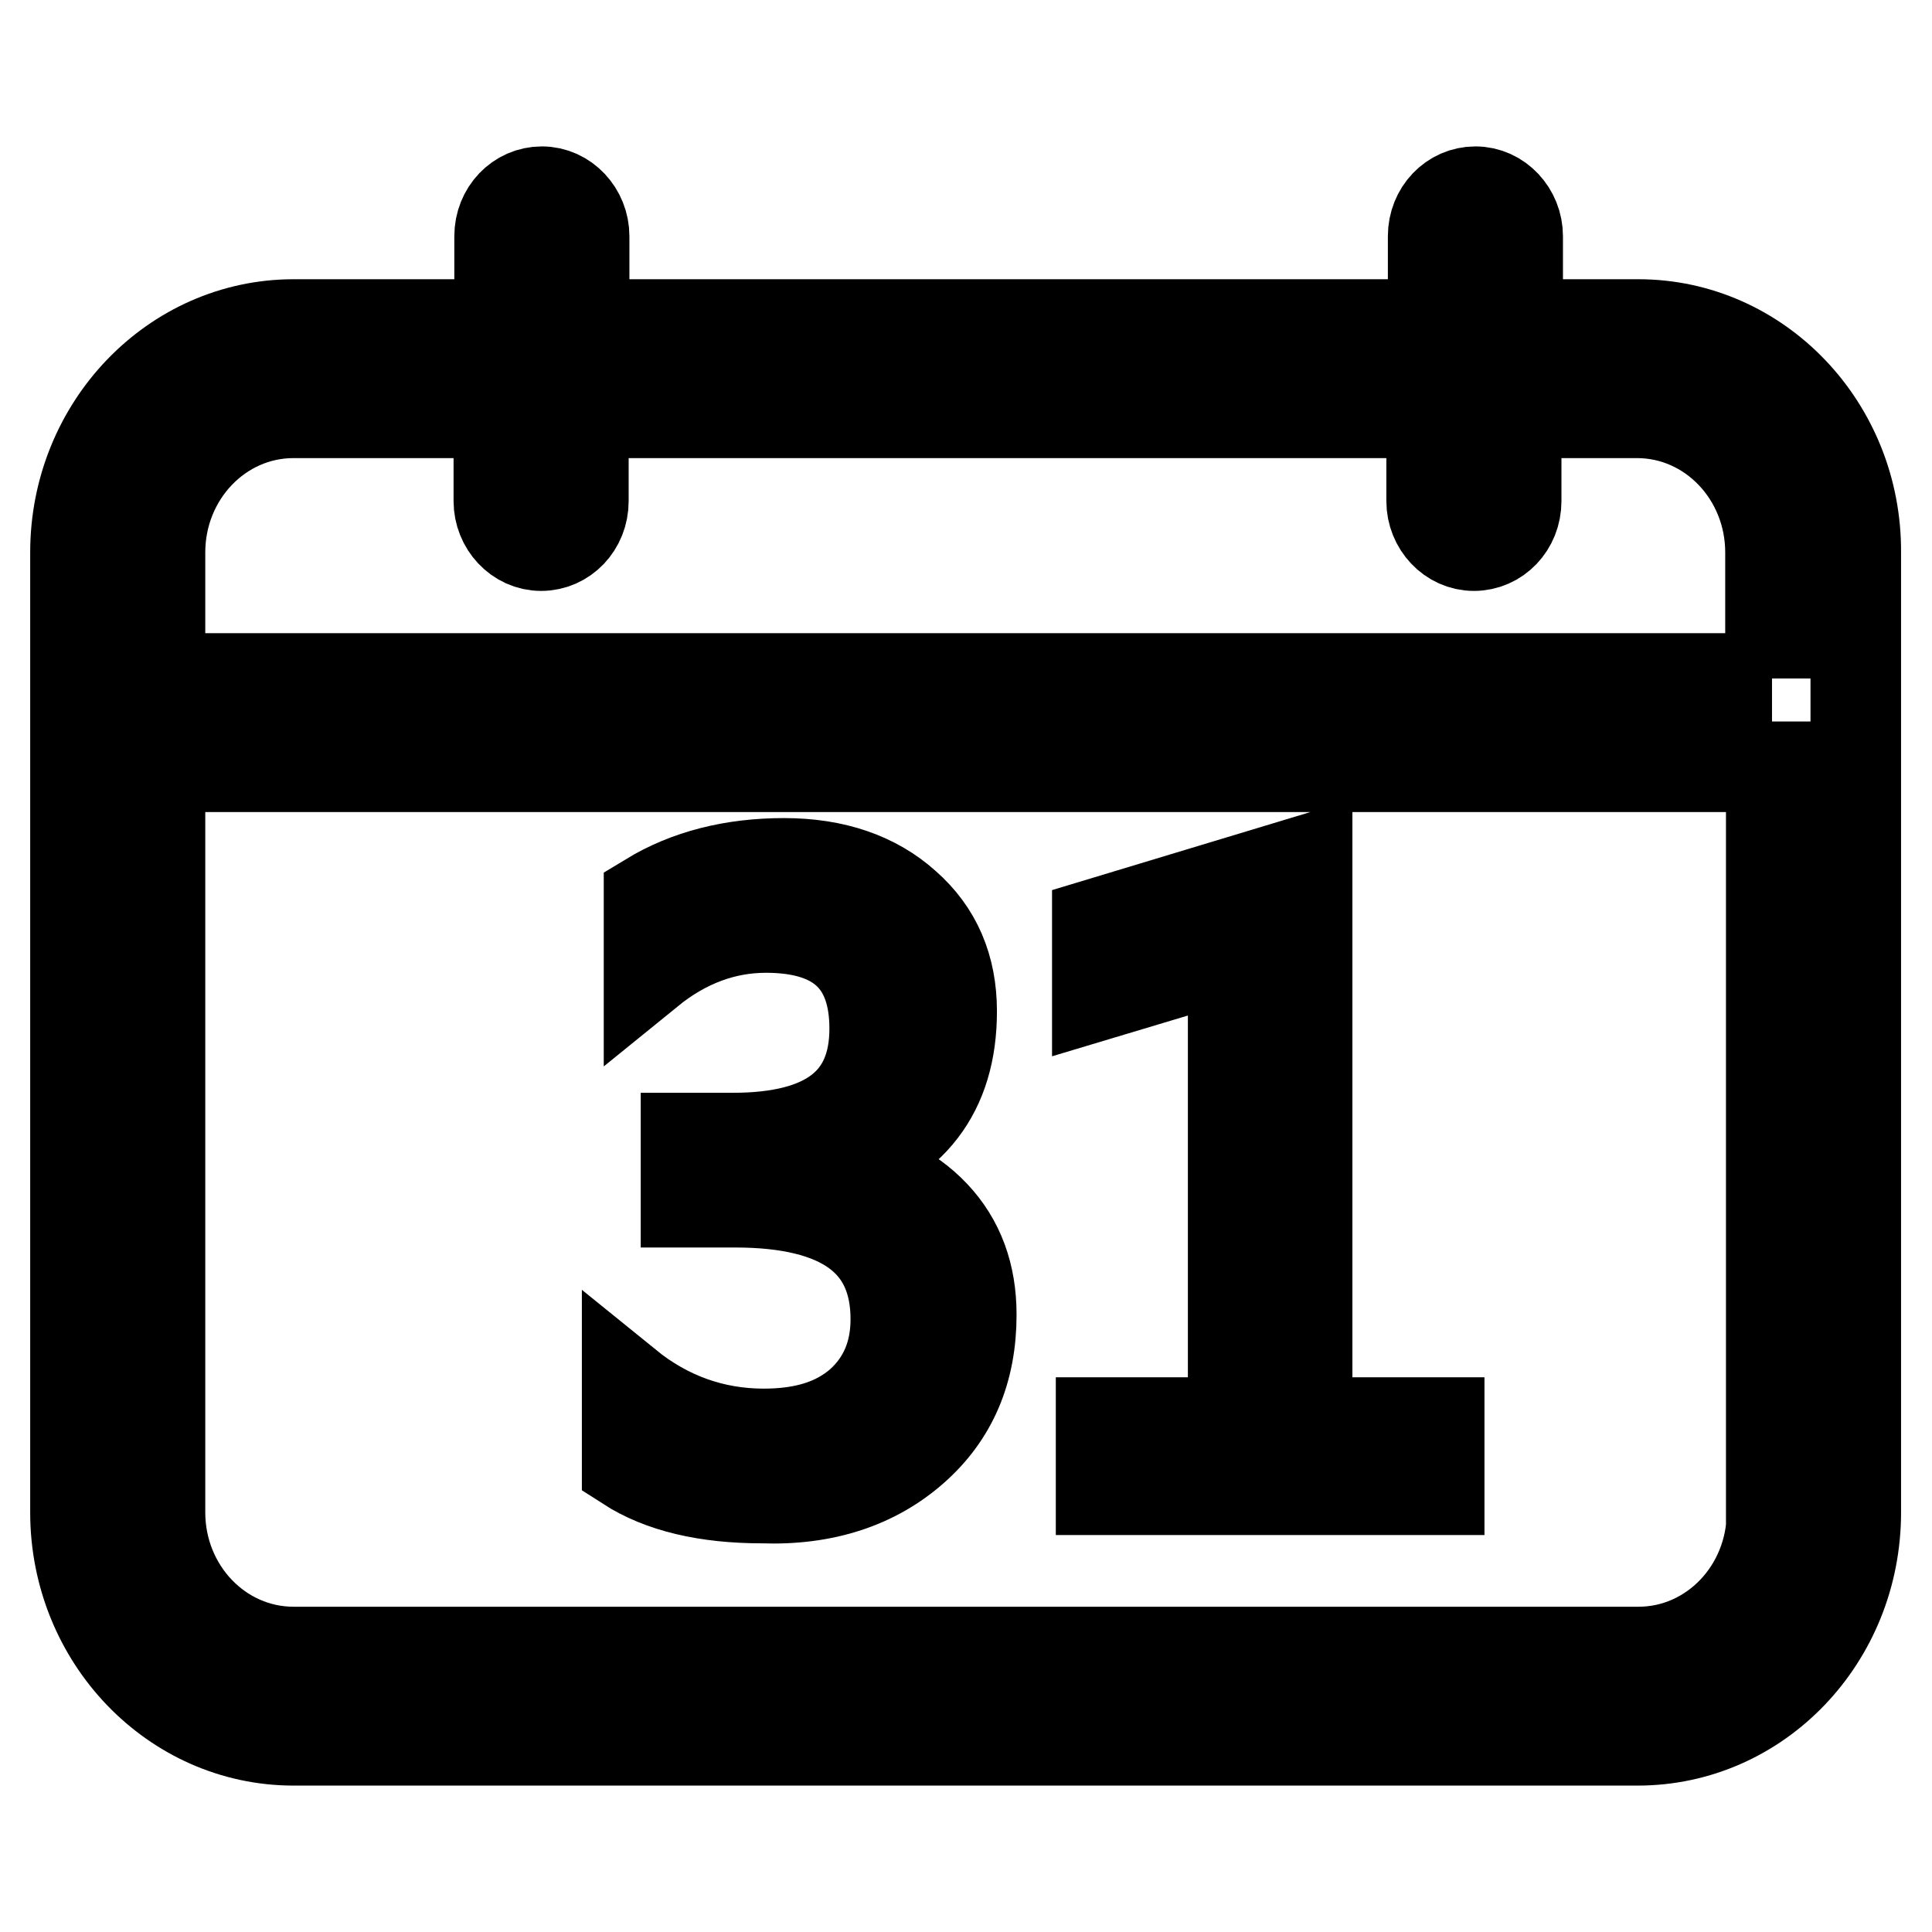 <?xml version="1.0" encoding="utf-8"?>
<!-- Svg Vector Icons : http://www.onlinewebfonts.com/icon -->
<!DOCTYPE svg PUBLIC "-//W3C//DTD SVG 1.1//EN" "http://www.w3.org/Graphics/SVG/1.1/DTD/svg11.dtd">
<svg version="1.1" xmlns="http://www.w3.org/2000/svg" xmlns:xlink="http://www.w3.org/1999/xlink" x="0px" y="0px" viewBox="0 0 256 256" enable-background="new 0 0 256 256" xml:space="preserve">
<g> <path stroke-width="12" fill-opacity="0" stroke="#000000"  d="M217.1,43h-16V31.3c0-3.2-2.5-5.9-5.6-5.9s-5.6,2.6-5.6,5.9V43H77.4V31.3c0-3.2-2.5-5.9-5.6-5.9 c-3.1,0-5.6,2.6-5.6,5.9V43H38.9C23,43,10,56.5,10,73.2v127.2c0,16.7,13,30.2,28.9,30.2h178.1c16,0,28.9-13.5,28.9-30.2V73.2 C246,56.5,233,43,217.1,43z M234.8,200.4c0,10.2-7.9,18.5-17.7,18.5H38.9c-9.8,0-17.7-8.3-17.7-18.5v-98.8h213.5V200.4z  M234.8,89.9H21.2V73.2c0-10.2,7.9-18.5,17.7-18.5h27.2v11.7c0,3.2,2.5,5.9,5.6,5.9c3.1,0,5.6-2.6,5.6-5.9V54.7h112.4v11.7 c0,3.2,2.5,5.9,5.6,5.9s5.6-2.6,5.6-5.9V54.7h16c9.8,0,17.7,8.3,17.7,18.5V89.9z M121.1,192c5.1-4.5,7.6-10.4,7.6-17.8 c0-5.3-1.6-9.7-4.9-13.2c-3.3-3.5-7.7-5.6-13.4-6.2v-0.2c10.4-3.1,15.7-9.9,15.7-20.6c0-5.8-2-10.5-6.1-14.1 c-4-3.6-9.4-5.5-16.1-5.5c-6.8,0-12.8,1.5-17.9,4.6v9.7c4.8-3.9,10-5.8,15.5-5.8c9.6,0,14.4,4.5,14.4,13.4 c0,9.7-6.3,14.5-18.8,14.5h-6.2v8.5h6.5c14.2,0,21.3,5.2,21.3,15.5c0,4.6-1.6,8.3-4.7,11.1c-3.2,2.8-7.4,4.1-12.8,4.1 c-6.7,0-12.8-2.2-18.1-6.5v10.7c4.5,2.9,10.5,4.3,17.9,4.3C109.3,198.8,116,196.5,121.1,192z M163.4,188.5h-17.5v8.9h44.8v-8.9 h-17.5V114l-27.8,8.4v9.5l18-5.4L163.4,188.5L163.4,188.5z"/></g>
</svg>